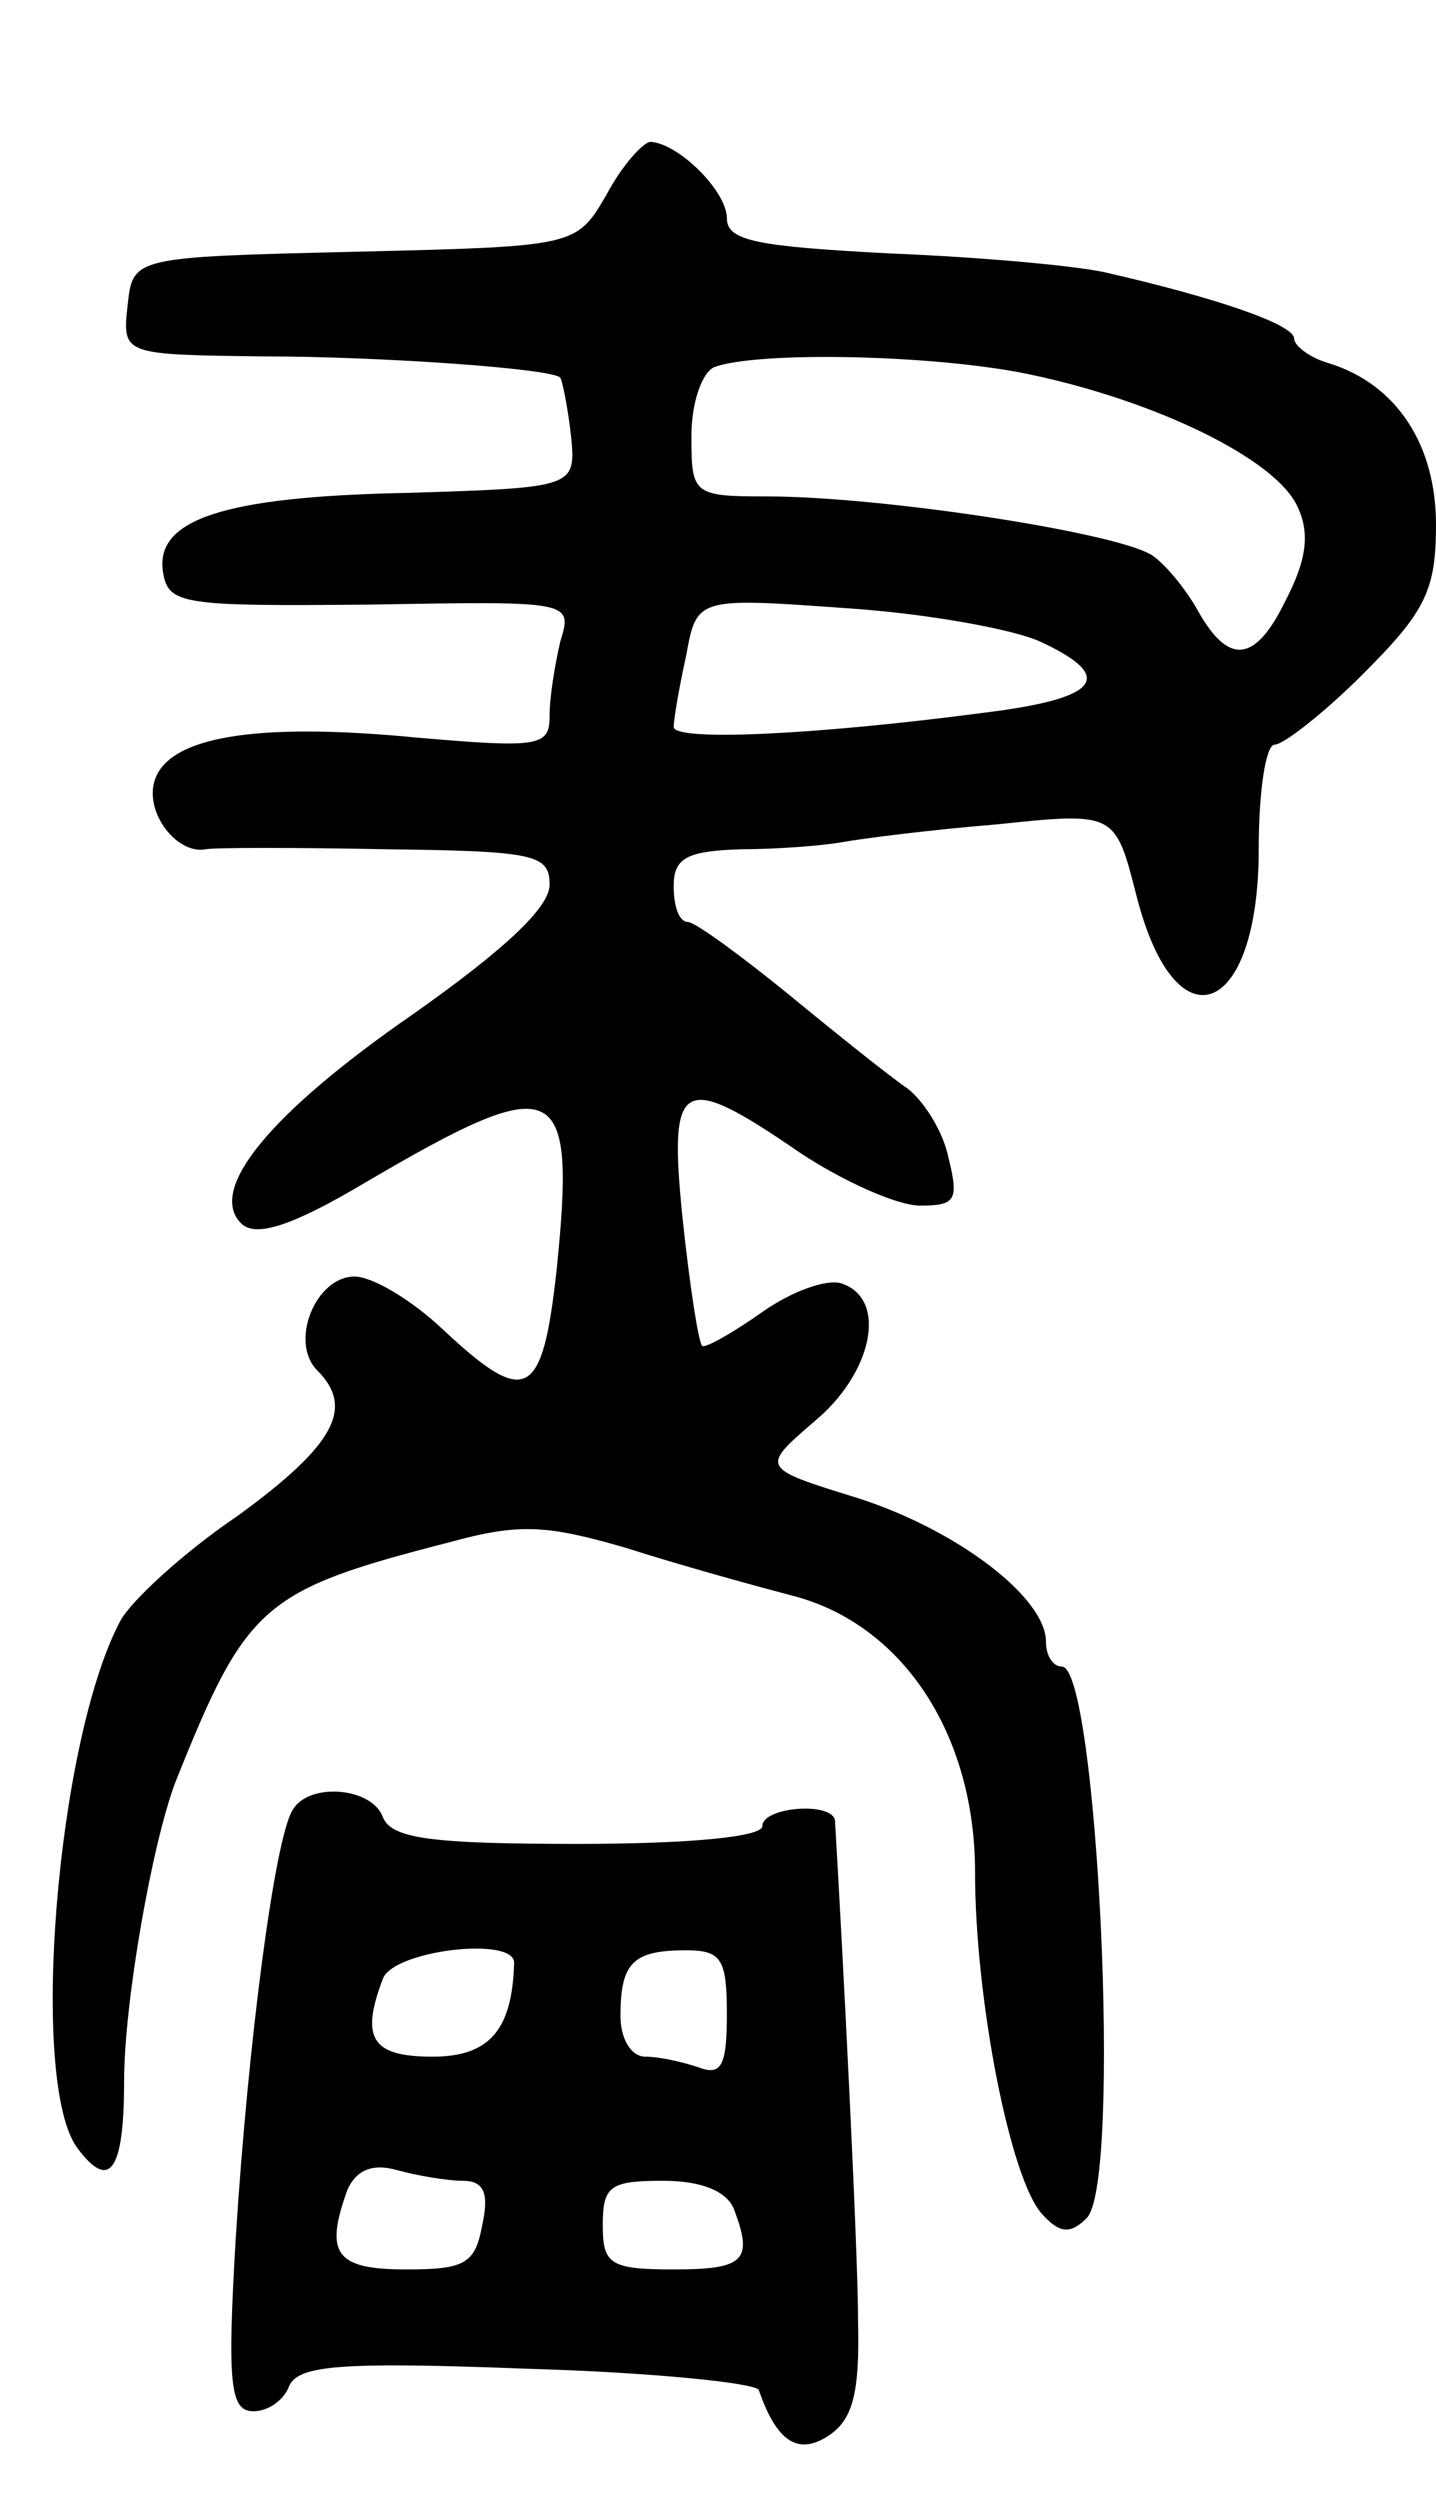 <svg version="1.0" xmlns="http://www.w3.org/2000/svg" width="81" height="141" viewBox="0 0 81 141" ><g transform="translate(0,141) scale(0.1,-0.1)" ><path d="M342 1300 c-17 -29 -17 -29 -142 -32 -125 -3 -125 -3 -128 -30 -3 -28 -3 -28 75 -29 69 0 165 -7 169 -12 1 -1 4 -15 6 -32 3 -30 3 -30 -92 -33 -104 -2 -143 -15 -138 -45 3 -18 11 -19 117 -18 114 2 114 2 107 -21 -3 -13 -6 -31 -6 -42 0 -17 -6 -18 -75 -12 -93 9 -141 0 -148 -25 -5 -18 13 -41 29 -38 5 1 51 1 102 0 84 -1 92 -3 92 -20 0 -13 -26 -37 -77 -73 -81 -56 -116 -99 -97 -118 8 -8 28 -2 70 23 109 64 119 59 108 -49 -8 -73 -17 -78 -64 -34 -18 17 -40 30 -50 30 -22 0 -37 -37 -21 -53 21 -21 10 -42 -45 -82 -31 -21 -60 -48 -66 -59 -36 -67 -52 -262 -24 -298 18 -24 26 -12 26 38 0 45 16 135 29 169 40 100 49 108 154 135 40 11 55 10 100 -3 28 -9 71 -21 94 -27 62 -16 103 -78 103 -156 0 -72 20 -174 38 -193 10 -11 16 -11 25 -2 20 20 6 311 -14 311 -5 0 -9 6 -9 14 0 25 -50 63 -106 81 -55 17 -55 17 -25 43 33 27 42 69 16 78 -8 3 -28 -4 -45 -16 -17 -12 -33 -21 -34 -19 -2 2 -7 34 -11 72 -8 79 -1 83 66 37 24 -16 55 -30 68 -30 20 0 22 3 16 27 -3 15 -14 32 -23 39 -9 6 -39 30 -67 53 -27 22 -53 41 -57 41 -5 0 -8 9 -8 20 0 16 7 20 38 21 20 0 46 2 57 4 11 2 50 7 87 10 67 7 67 7 79 -40 22 -87 69 -69 69 26 0 33 4 59 9 59 5 0 28 18 50 40 35 35 41 47 41 84 0 45 -22 79 -60 91 -11 3 -20 10 -20 14 0 8 -44 23 -105 37 -16 4 -72 9 -122 11 -76 4 -93 7 -93 20 0 15 -27 42 -43 43 -4 0 -16 -13 -25 -30z m238 -101 c72 -15 140 -48 152 -75 7 -15 5 -30 -7 -53 -17 -35 -32 -36 -49 -6 -6 11 -17 25 -25 31 -16 13 -153 34 -218 34 -42 0 -43 1 -43 34 0 19 6 36 13 39 25 9 124 7 177 -4z m7 -151 c43 -20 33 -32 -32 -40 -99 -13 -175 -16 -175 -8 0 4 3 22 7 40 6 33 6 33 90 27 46 -3 95 -12 110 -19z"/><path d="M165 389 c-10 -16 -25 -130 -32 -241 -5 -84 -3 -98 10 -98 8 0 17 6 20 14 5 12 29 14 134 10 70 -2 129 -8 131 -12 10 -29 22 -37 39 -26 14 9 18 24 17 65 0 41 -9 215 -13 282 -1 11 -41 8 -41 -3 0 -6 -41 -10 -104 -10 -83 0 -105 3 -110 15 -6 17 -42 20 -51 4z m125 -86 c-1 -38 -14 -53 -46 -53 -34 0 -41 10 -28 44 6 16 74 24 74 9z m120 -29 c0 -29 -3 -35 -16 -30 -9 3 -22 6 -30 6 -8 0 -14 10 -14 23 0 30 7 37 37 37 20 0 23 -5 23 -36z m-149 -94 c12 0 15 -7 11 -25 -4 -22 -10 -25 -43 -25 -40 0 -46 9 -33 45 5 11 14 15 28 11 11 -3 28 -6 37 -6z m153 -16 c11 -29 6 -34 -34 -34 -36 0 -40 3 -40 25 0 22 4 25 34 25 22 0 36 -6 40 -16z"/></g></svg> 

